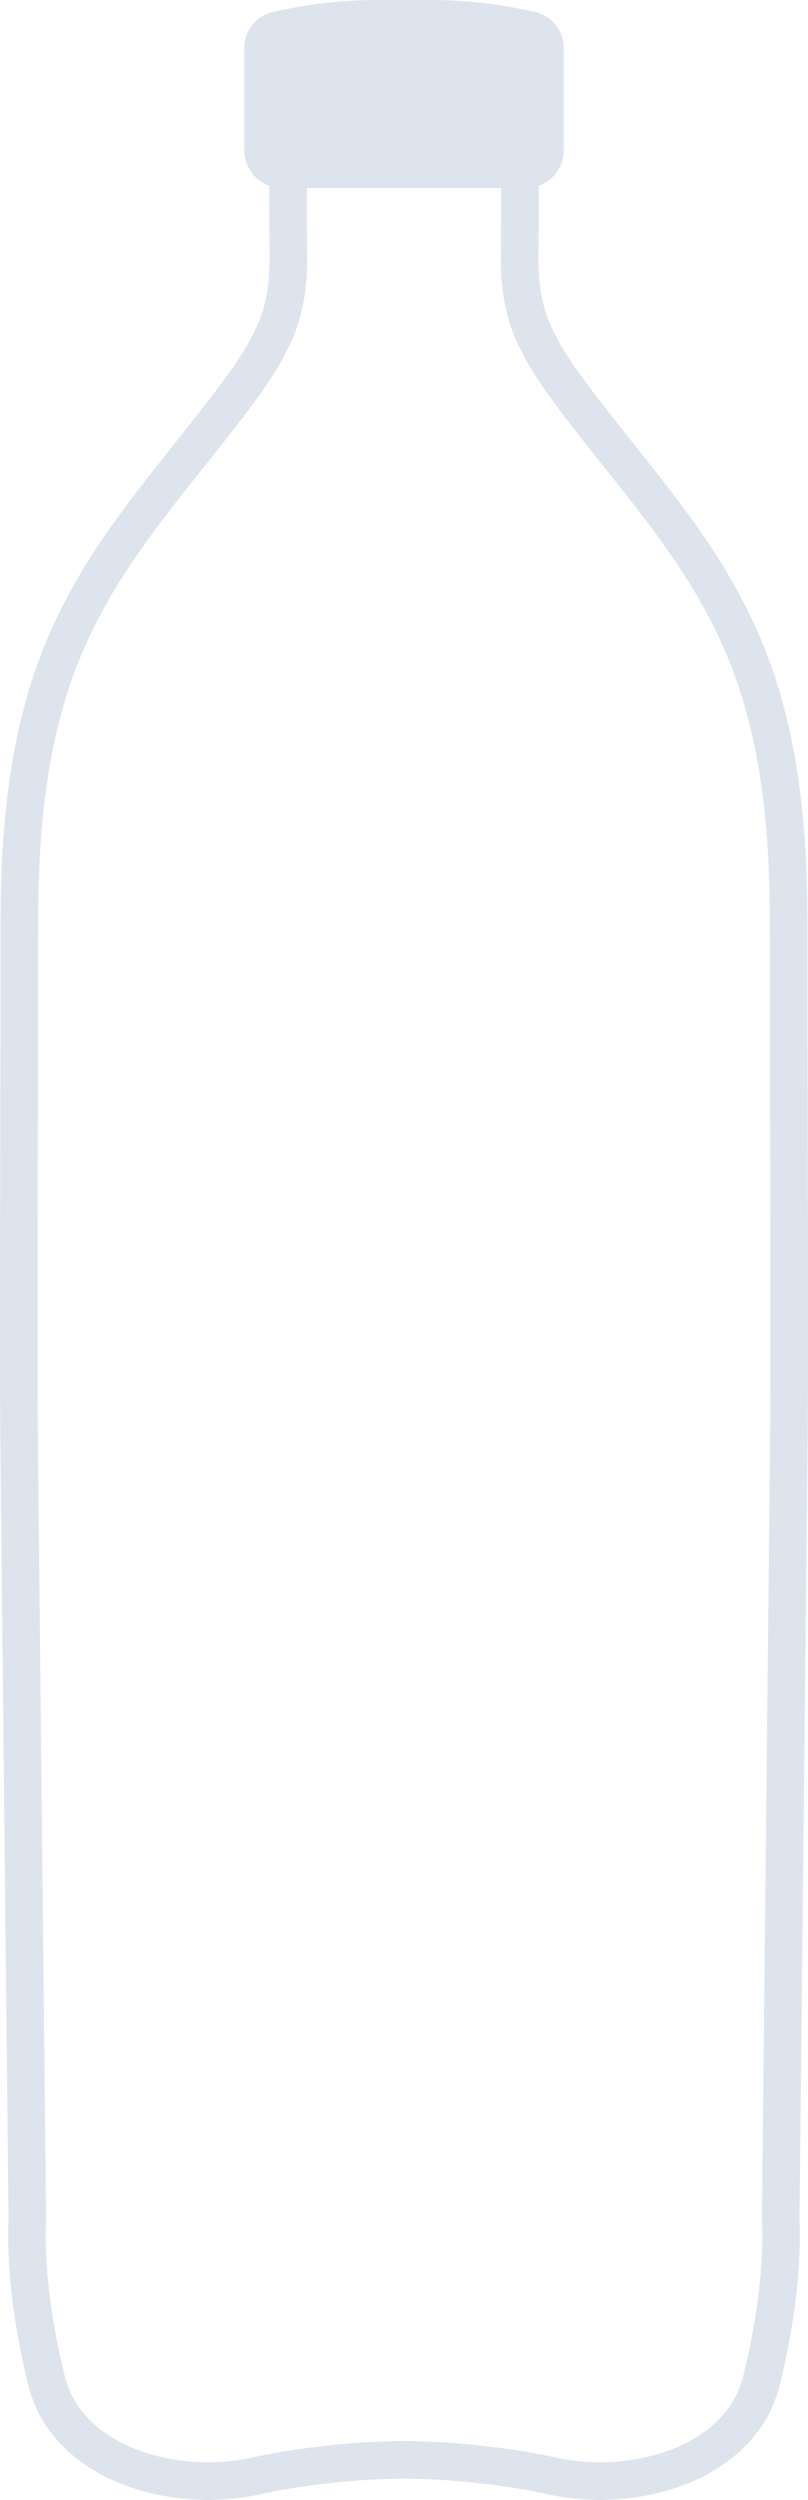 <svg width="43" height="133" viewBox="0 0 43 133" fill="none" xmlns="http://www.w3.org/2000/svg">
<path d="M13.463 131.768C14.676 131.473 17.955 130.889 21.5 130.87C25.045 130.889 28.324 131.473 29.537 131.768C34.134 132.678 39.482 130.901 40.527 126.647C41.387 123.146 41.638 120.327 41.548 118L41.97 77.865C42.015 74.273 42 67.206 41.985 59.929L41.985 59.929V59.928C41.978 56.209 41.97 52.435 41.97 49.042C41.97 36.502 38.838 31.636 33.468 24.898C28.934 19.208 27.652 17.67 27.652 13.713C27.652 13.713 27.693 9.98 27.652 9H22H15.348C15.307 9.98 15.348 13.713 15.348 13.713C15.348 17.67 14.066 19.208 9.532 24.898C4.162 31.636 1.03 36.502 1.03 49.042C1.03 52.435 1.022 56.209 1.015 59.928V59.93C1 67.207 0.985 74.273 1.03 77.865L1.452 118C1.362 120.327 1.613 123.146 2.473 126.647C3.518 130.901 8.866 132.678 13.463 131.768Z" stroke="#DEE4ED" stroke-width="2"/>
<path d="M13 2.542C13 1.638 13.621 0.854 14.501 0.647C16.328 0.217 18.198 0 20.074 0H21.5H22.926C24.802 0 26.672 0.217 28.499 0.647C29.378 0.854 30 1.638 30 2.542V8C30 9.105 29.105 10 28 10H15C13.895 10 13 9.105 13 8V2.542Z" fill="#DEE4ED"/>
</svg>

